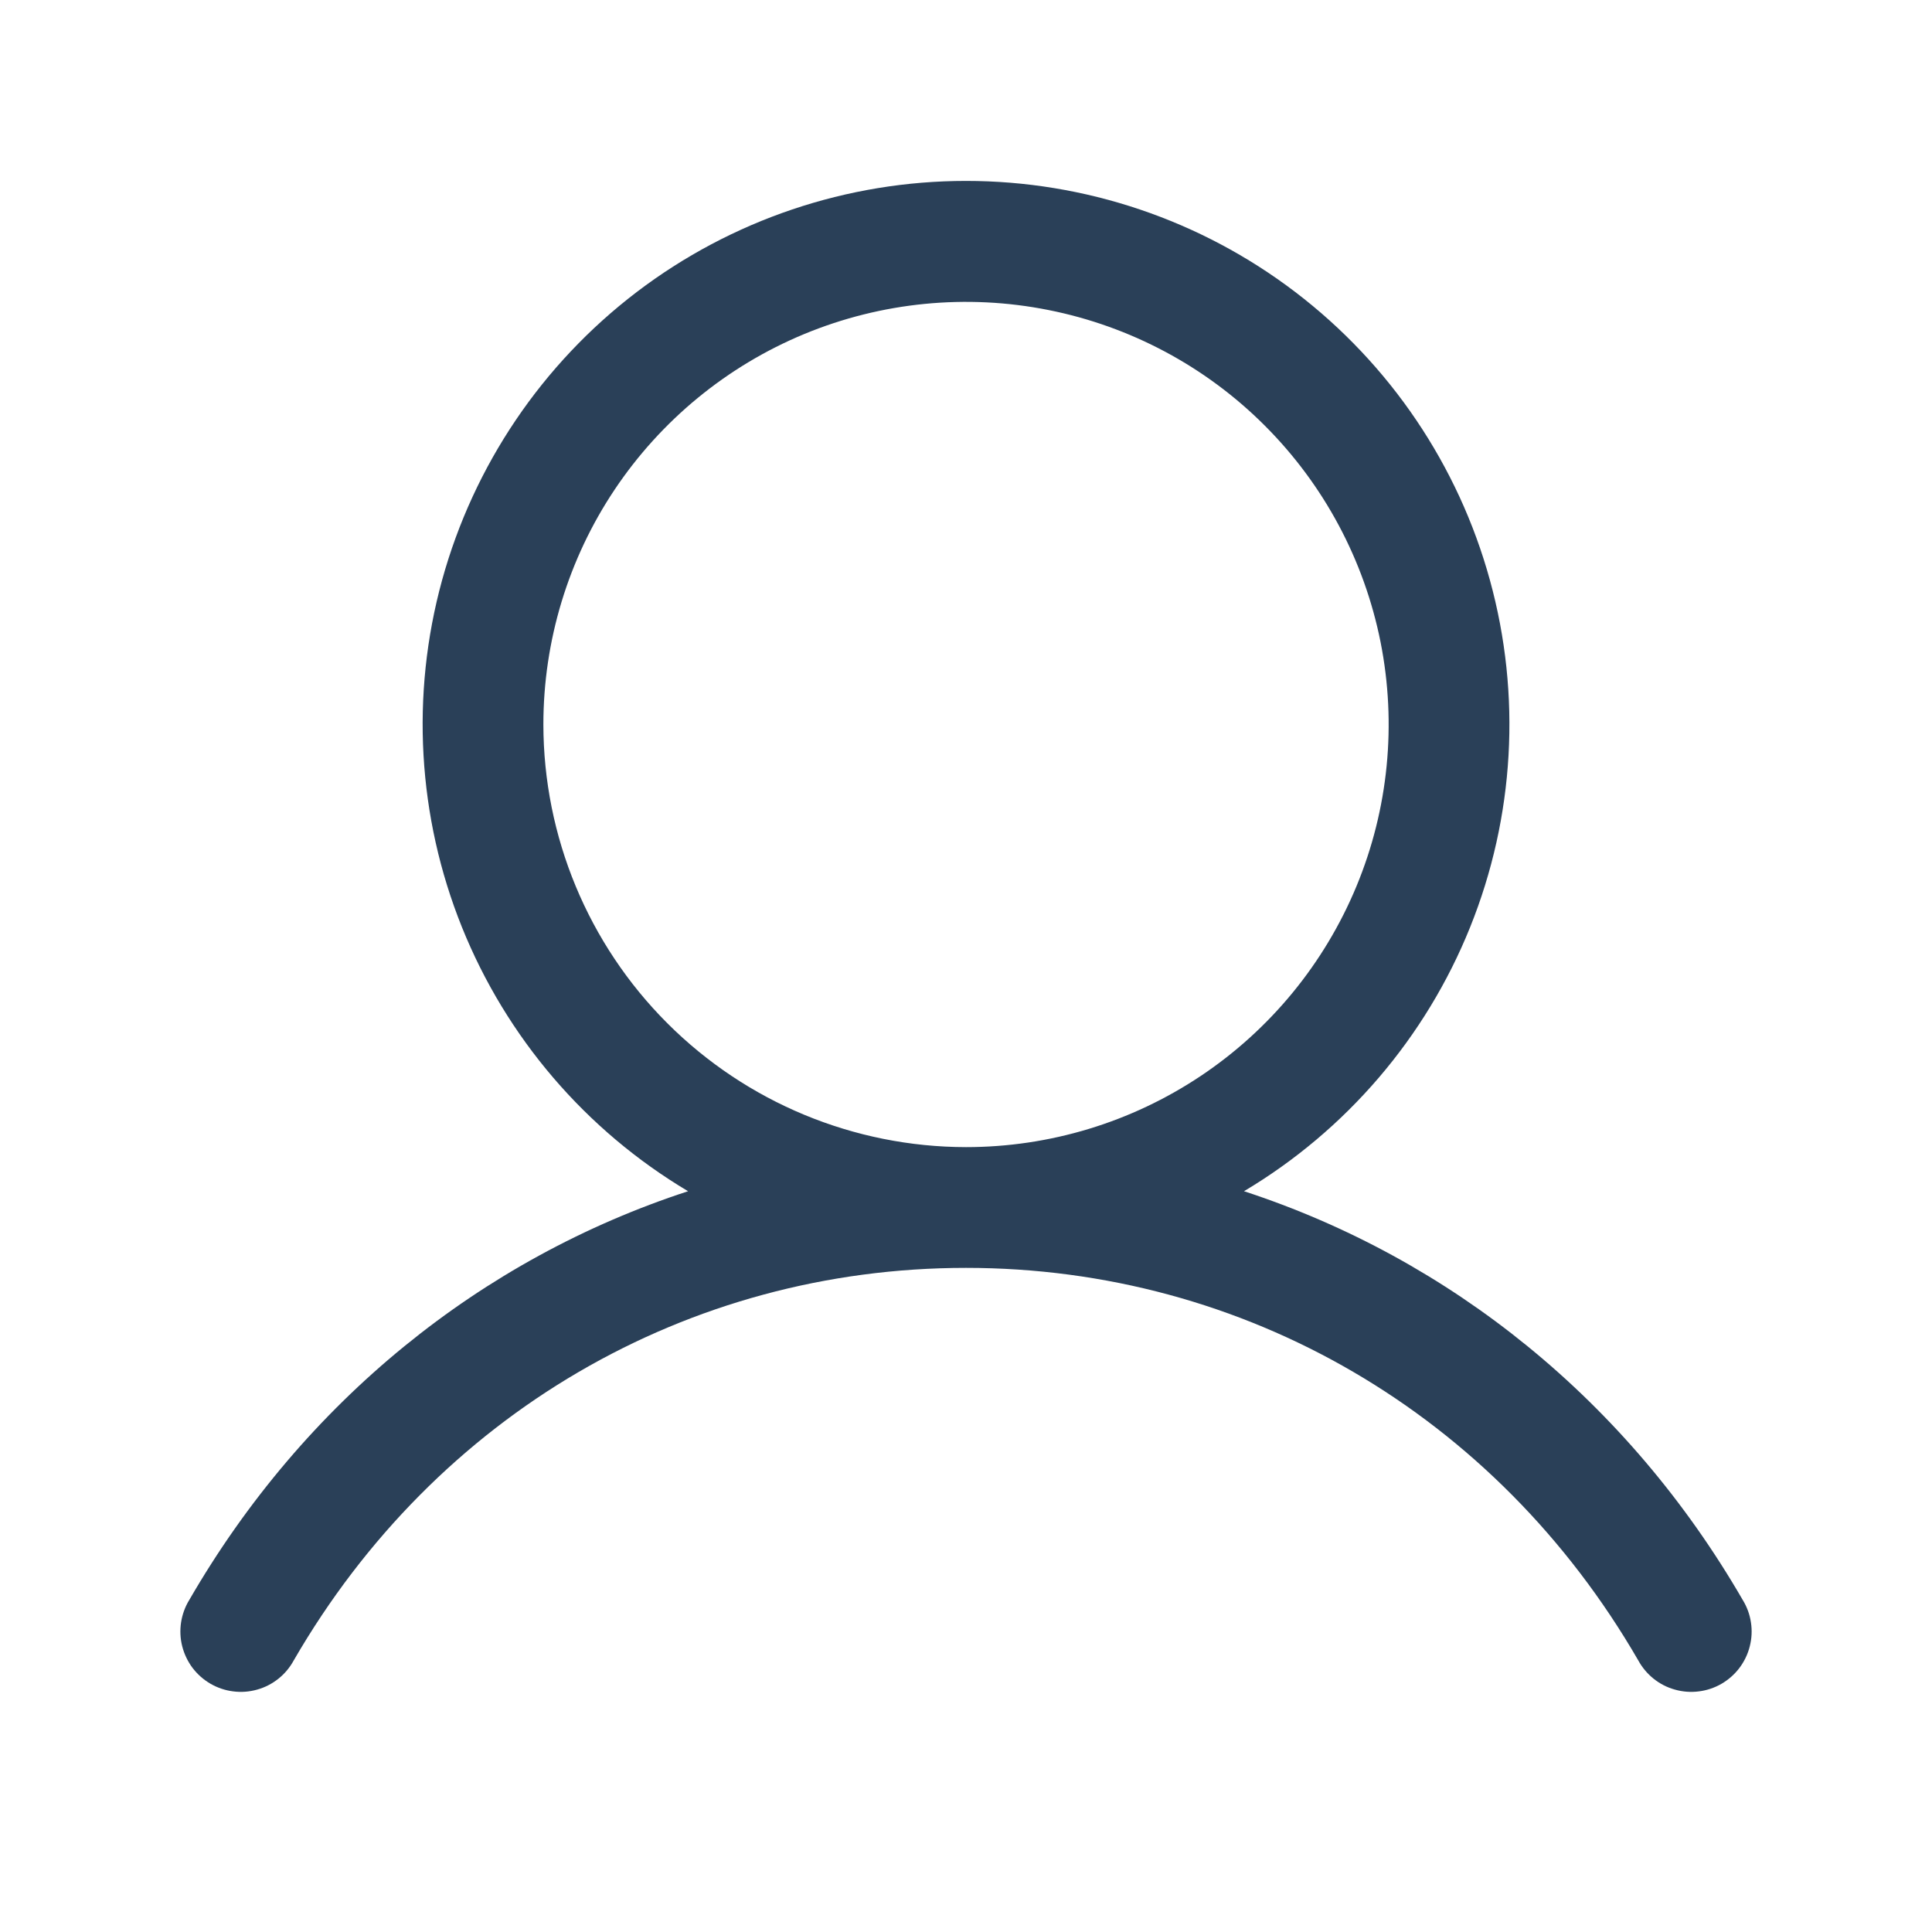 <svg width="28" height="28" viewBox="0 0 28 28" fill="none" xmlns="http://www.w3.org/2000/svg">
<path d="M25.257 23.188C23.591 20.308 21.024 18.243 18.029 17.264C19.51 16.382 20.662 15.037 21.306 13.438C21.95 11.838 22.051 10.071 21.593 8.408C21.136 6.745 20.145 5.279 18.773 4.233C17.402 3.188 15.725 2.622 14 2.622C12.276 2.622 10.599 3.188 9.227 4.233C7.855 5.279 6.865 6.745 6.407 8.408C5.95 10.071 6.051 11.838 6.695 13.438C7.339 15.037 8.49 16.382 9.972 17.264C6.976 18.242 4.409 20.307 2.743 23.188C2.682 23.287 2.642 23.398 2.624 23.514C2.607 23.629 2.612 23.747 2.641 23.86C2.67 23.973 2.721 24.08 2.791 24.173C2.862 24.266 2.95 24.344 3.052 24.403C3.153 24.461 3.265 24.499 3.381 24.513C3.497 24.528 3.614 24.519 3.727 24.487C3.839 24.456 3.944 24.402 4.035 24.329C4.127 24.256 4.202 24.165 4.258 24.062C6.319 20.501 9.961 18.375 14 18.375C18.04 18.375 21.682 20.501 23.742 24.062C23.798 24.165 23.874 24.256 23.965 24.329C24.056 24.402 24.161 24.456 24.274 24.487C24.386 24.519 24.504 24.528 24.62 24.513C24.736 24.499 24.848 24.461 24.949 24.403C25.05 24.344 25.139 24.266 25.209 24.173C25.279 24.08 25.331 23.973 25.359 23.86C25.388 23.747 25.394 23.629 25.376 23.514C25.359 23.398 25.318 23.287 25.257 23.188ZM7.875 10.5C7.875 9.289 8.234 8.104 8.907 7.097C9.581 6.09 10.537 5.305 11.656 4.841C12.775 4.378 14.007 4.256 15.195 4.493C16.383 4.729 17.475 5.312 18.331 6.169C19.188 7.026 19.771 8.117 20.008 9.305C20.244 10.493 20.123 11.725 19.659 12.844C19.195 13.963 18.41 14.92 17.403 15.593C16.396 16.266 15.212 16.625 14 16.625C12.376 16.623 10.819 15.977 9.671 14.829C8.523 13.681 7.877 12.124 7.875 10.5Z" fill="#2A4058"/>
</svg>
